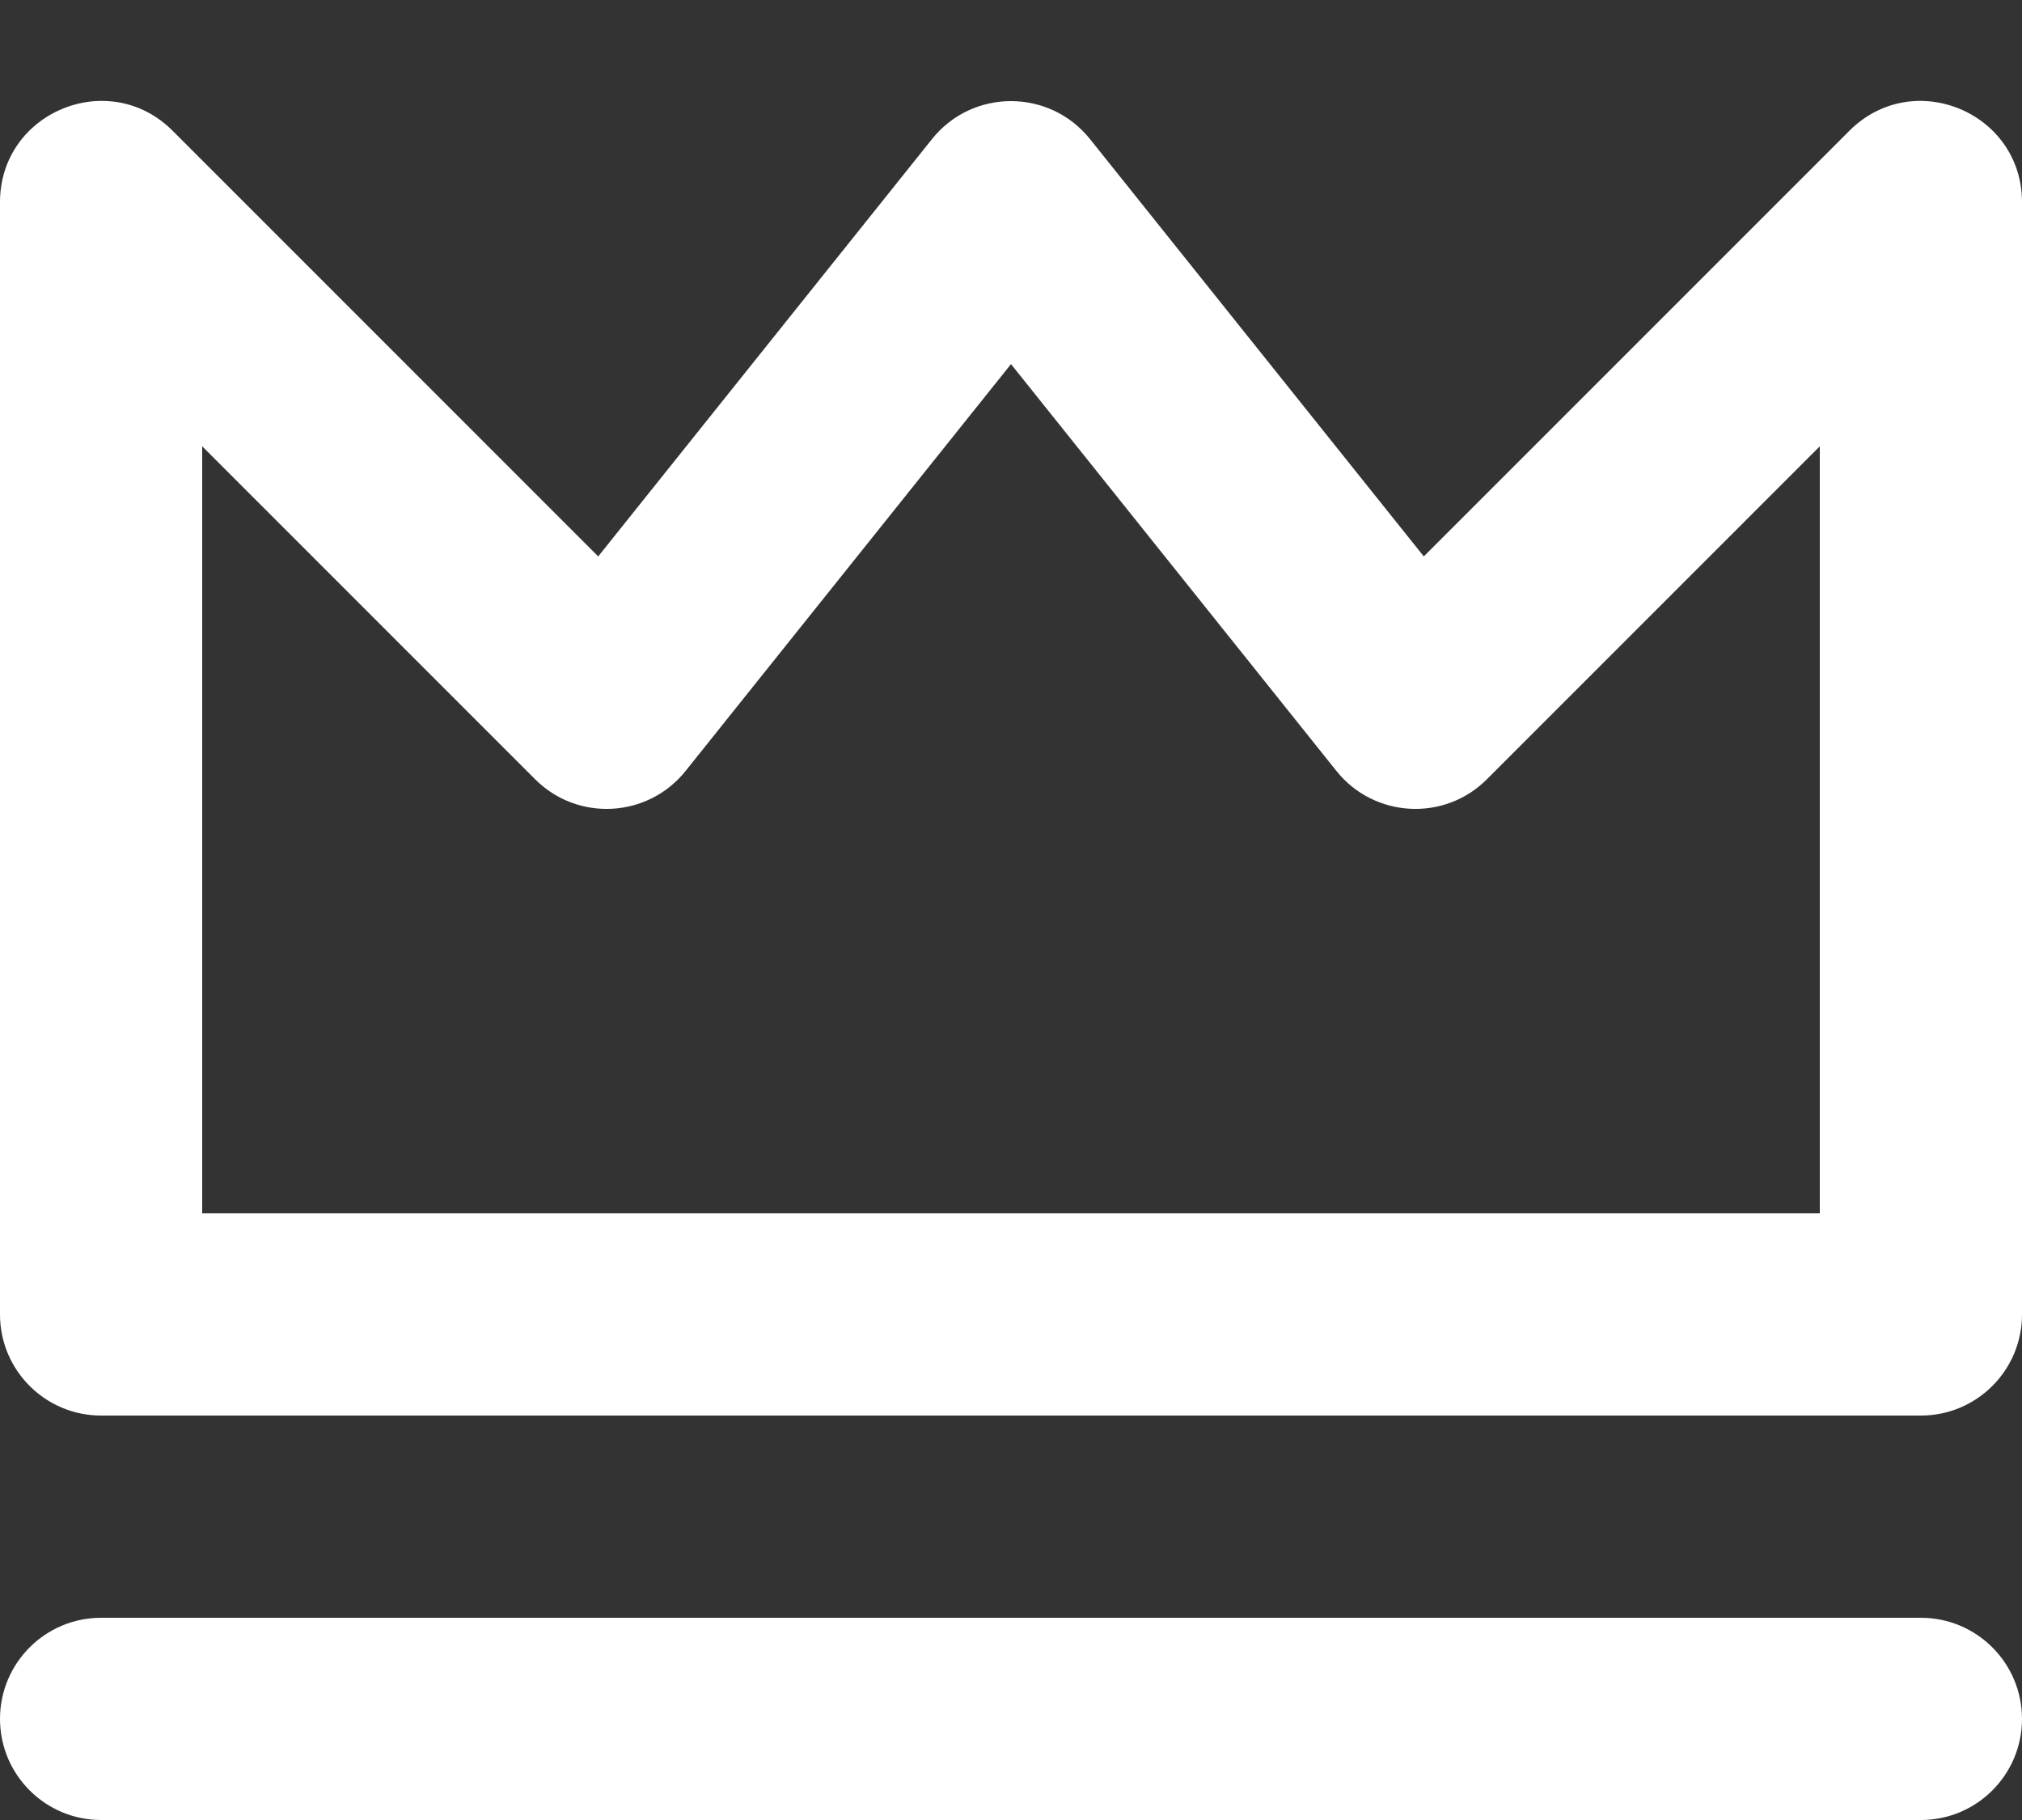 <?xml version="1.0" encoding="UTF-8"?> <svg xmlns="http://www.w3.org/2000/svg" width="20" height="18" viewBox="0 0 20 18" fill="none"><rect x="0" y="0" width="20" height="18" fill="#333333" stroke="none"/> <path fill-rule="evenodd" clip-rule="evenodd" d="M18.293 1.293C18.923 0.663 20 1.109 20 2V13C20 13.552 19.552 14 19 14H1C0.448 14 0 13.552 0 13V2C0 1.109 1.077 0.663 1.707 1.293L5.917 5.503L9.219 1.375C9.619 0.875 10.38 0.875 10.781 1.375L14.083 5.503L18.293 1.293ZM14.707 7.707C14.286 8.129 13.591 8.09 13.219 7.625L10 3.601L6.781 7.625C6.409 8.09 5.714 8.129 5.293 7.707L2 4.414V12H18V4.414L14.707 7.707ZM20 17C20 17.552 19.552 18 19 18H1C0.448 18 0 17.552 0 17C0 16.448 0.448 16 1 16H19C19.552 16 20 16.448 20 17Z" fill="white"></path> </svg> 